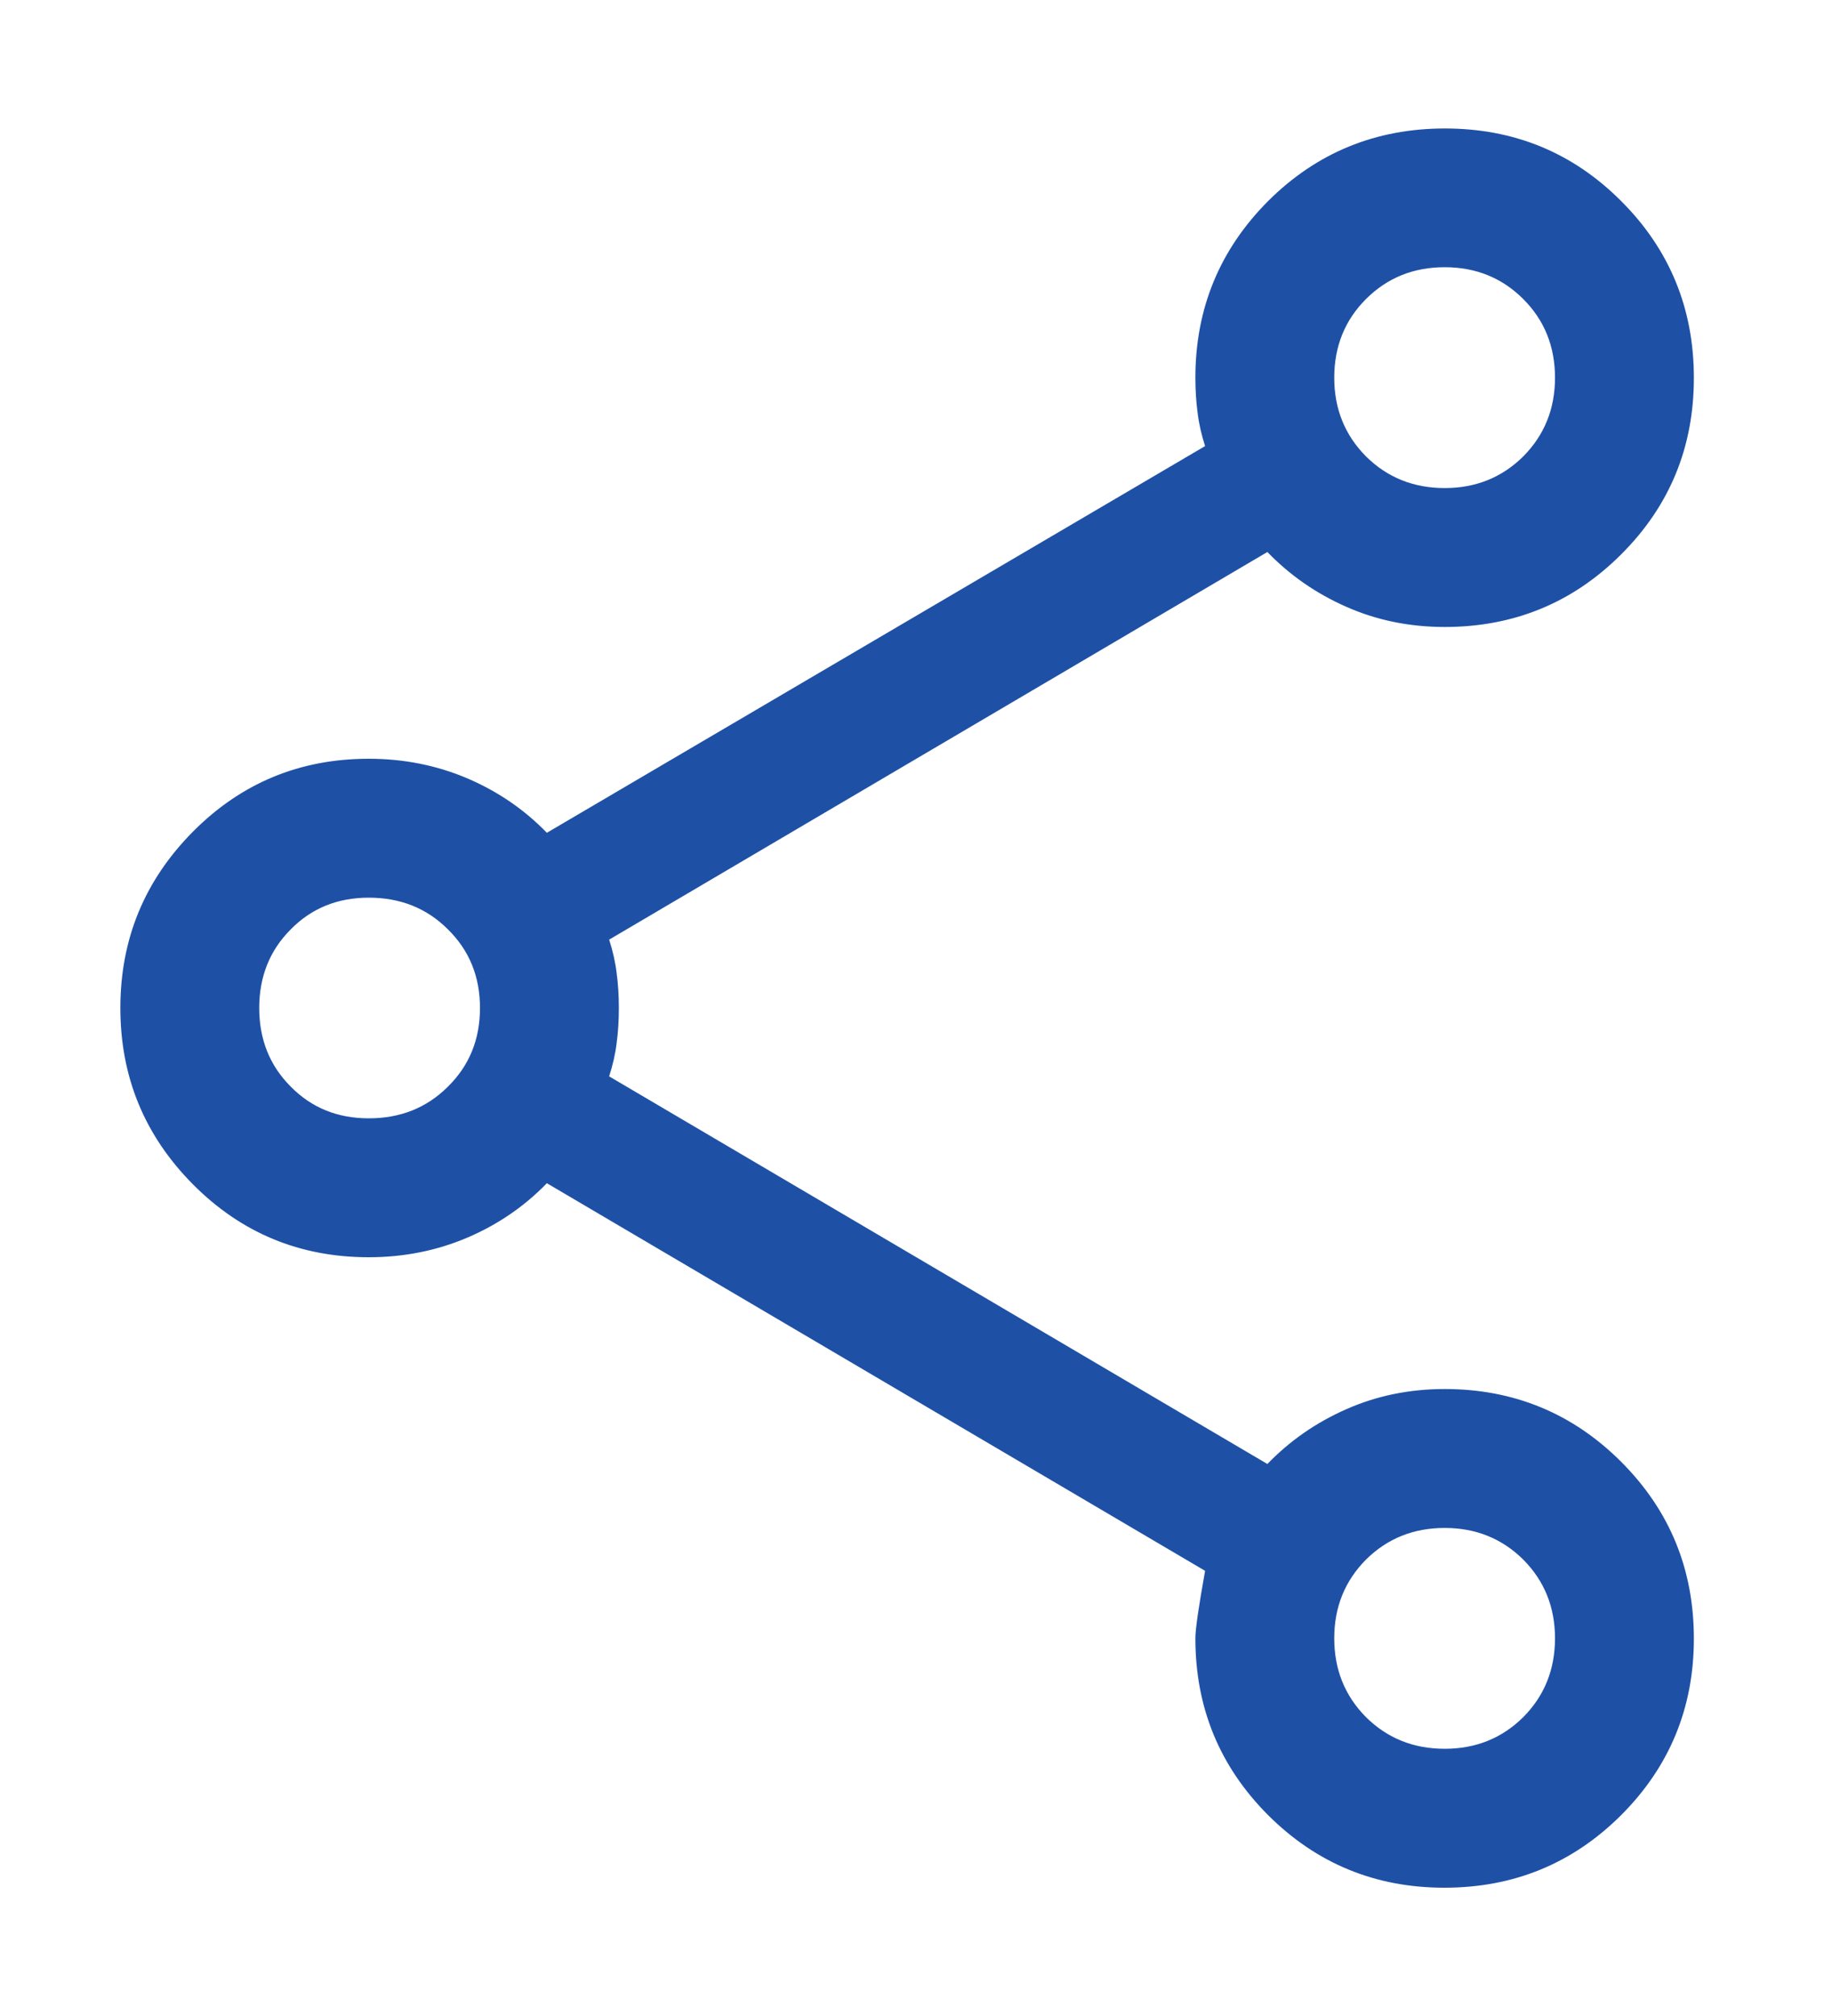 <svg width="10" height="11" viewBox="0 0 10 11" fill="none" xmlns="http://www.w3.org/2000/svg">
<path d="M7.884 10.3C7.506 10.3 7.185 10.167 6.921 9.903C6.657 9.638 6.525 9.317 6.525 8.939C6.525 8.889 6.543 8.766 6.578 8.571L2.985 6.456C2.863 6.582 2.719 6.681 2.551 6.753C2.384 6.824 2.204 6.86 2.013 6.86C1.636 6.86 1.316 6.727 1.053 6.462C0.789 6.196 0.657 5.876 0.657 5.5C0.657 5.124 0.789 4.804 1.053 4.538C1.316 4.273 1.636 4.14 2.013 4.14C2.204 4.14 2.384 4.176 2.551 4.247C2.719 4.319 2.863 4.418 2.985 4.544L6.578 2.434C6.558 2.372 6.544 2.311 6.537 2.251C6.529 2.192 6.525 2.128 6.525 2.061C6.525 1.683 6.658 1.362 6.922 1.097C7.187 0.833 7.509 0.701 7.887 0.701C8.265 0.701 8.586 0.833 8.85 1.098C9.114 1.362 9.246 1.684 9.246 2.062C9.246 2.44 9.114 2.761 8.849 3.025C8.585 3.289 8.263 3.421 7.886 3.421C7.693 3.421 7.514 3.384 7.349 3.311C7.183 3.238 7.04 3.138 6.918 3.012L3.325 5.127C3.345 5.189 3.359 5.25 3.366 5.31C3.374 5.369 3.378 5.433 3.378 5.5C3.378 5.567 3.374 5.631 3.366 5.691C3.359 5.75 3.345 5.811 3.325 5.873L6.918 7.988C7.04 7.862 7.183 7.762 7.349 7.689C7.514 7.616 7.693 7.579 7.886 7.579C8.263 7.579 8.585 7.712 8.849 7.976C9.114 8.241 9.246 8.562 9.246 8.941C9.246 9.319 9.113 9.64 8.849 9.904C8.584 10.168 8.263 10.3 7.884 10.3ZM7.886 9.542C8.056 9.542 8.199 9.484 8.315 9.369C8.43 9.253 8.488 9.11 8.488 8.939C8.488 8.769 8.43 8.626 8.315 8.51C8.199 8.395 8.056 8.337 7.886 8.337C7.715 8.337 7.572 8.395 7.456 8.51C7.341 8.626 7.283 8.769 7.283 8.939C7.283 9.11 7.341 9.253 7.456 9.369C7.572 9.484 7.715 9.542 7.886 9.542ZM2.013 6.102C2.185 6.102 2.329 6.045 2.445 5.929C2.562 5.814 2.62 5.671 2.62 5.5C2.62 5.329 2.562 5.186 2.445 5.071C2.329 4.955 2.185 4.898 2.013 4.898C1.843 4.898 1.701 4.955 1.587 5.071C1.472 5.186 1.415 5.329 1.415 5.5C1.415 5.671 1.472 5.814 1.587 5.929C1.701 6.045 1.843 6.102 2.013 6.102ZM7.886 2.663C8.056 2.663 8.199 2.605 8.315 2.49C8.43 2.374 8.488 2.231 8.488 2.061C8.488 1.89 8.43 1.747 8.315 1.632C8.199 1.516 8.056 1.458 7.886 1.458C7.715 1.458 7.572 1.516 7.456 1.632C7.341 1.747 7.283 1.89 7.283 2.061C7.283 2.231 7.341 2.374 7.456 2.49C7.572 2.605 7.715 2.663 7.886 2.663Z" fill="#1E51A6"/>
</svg>
